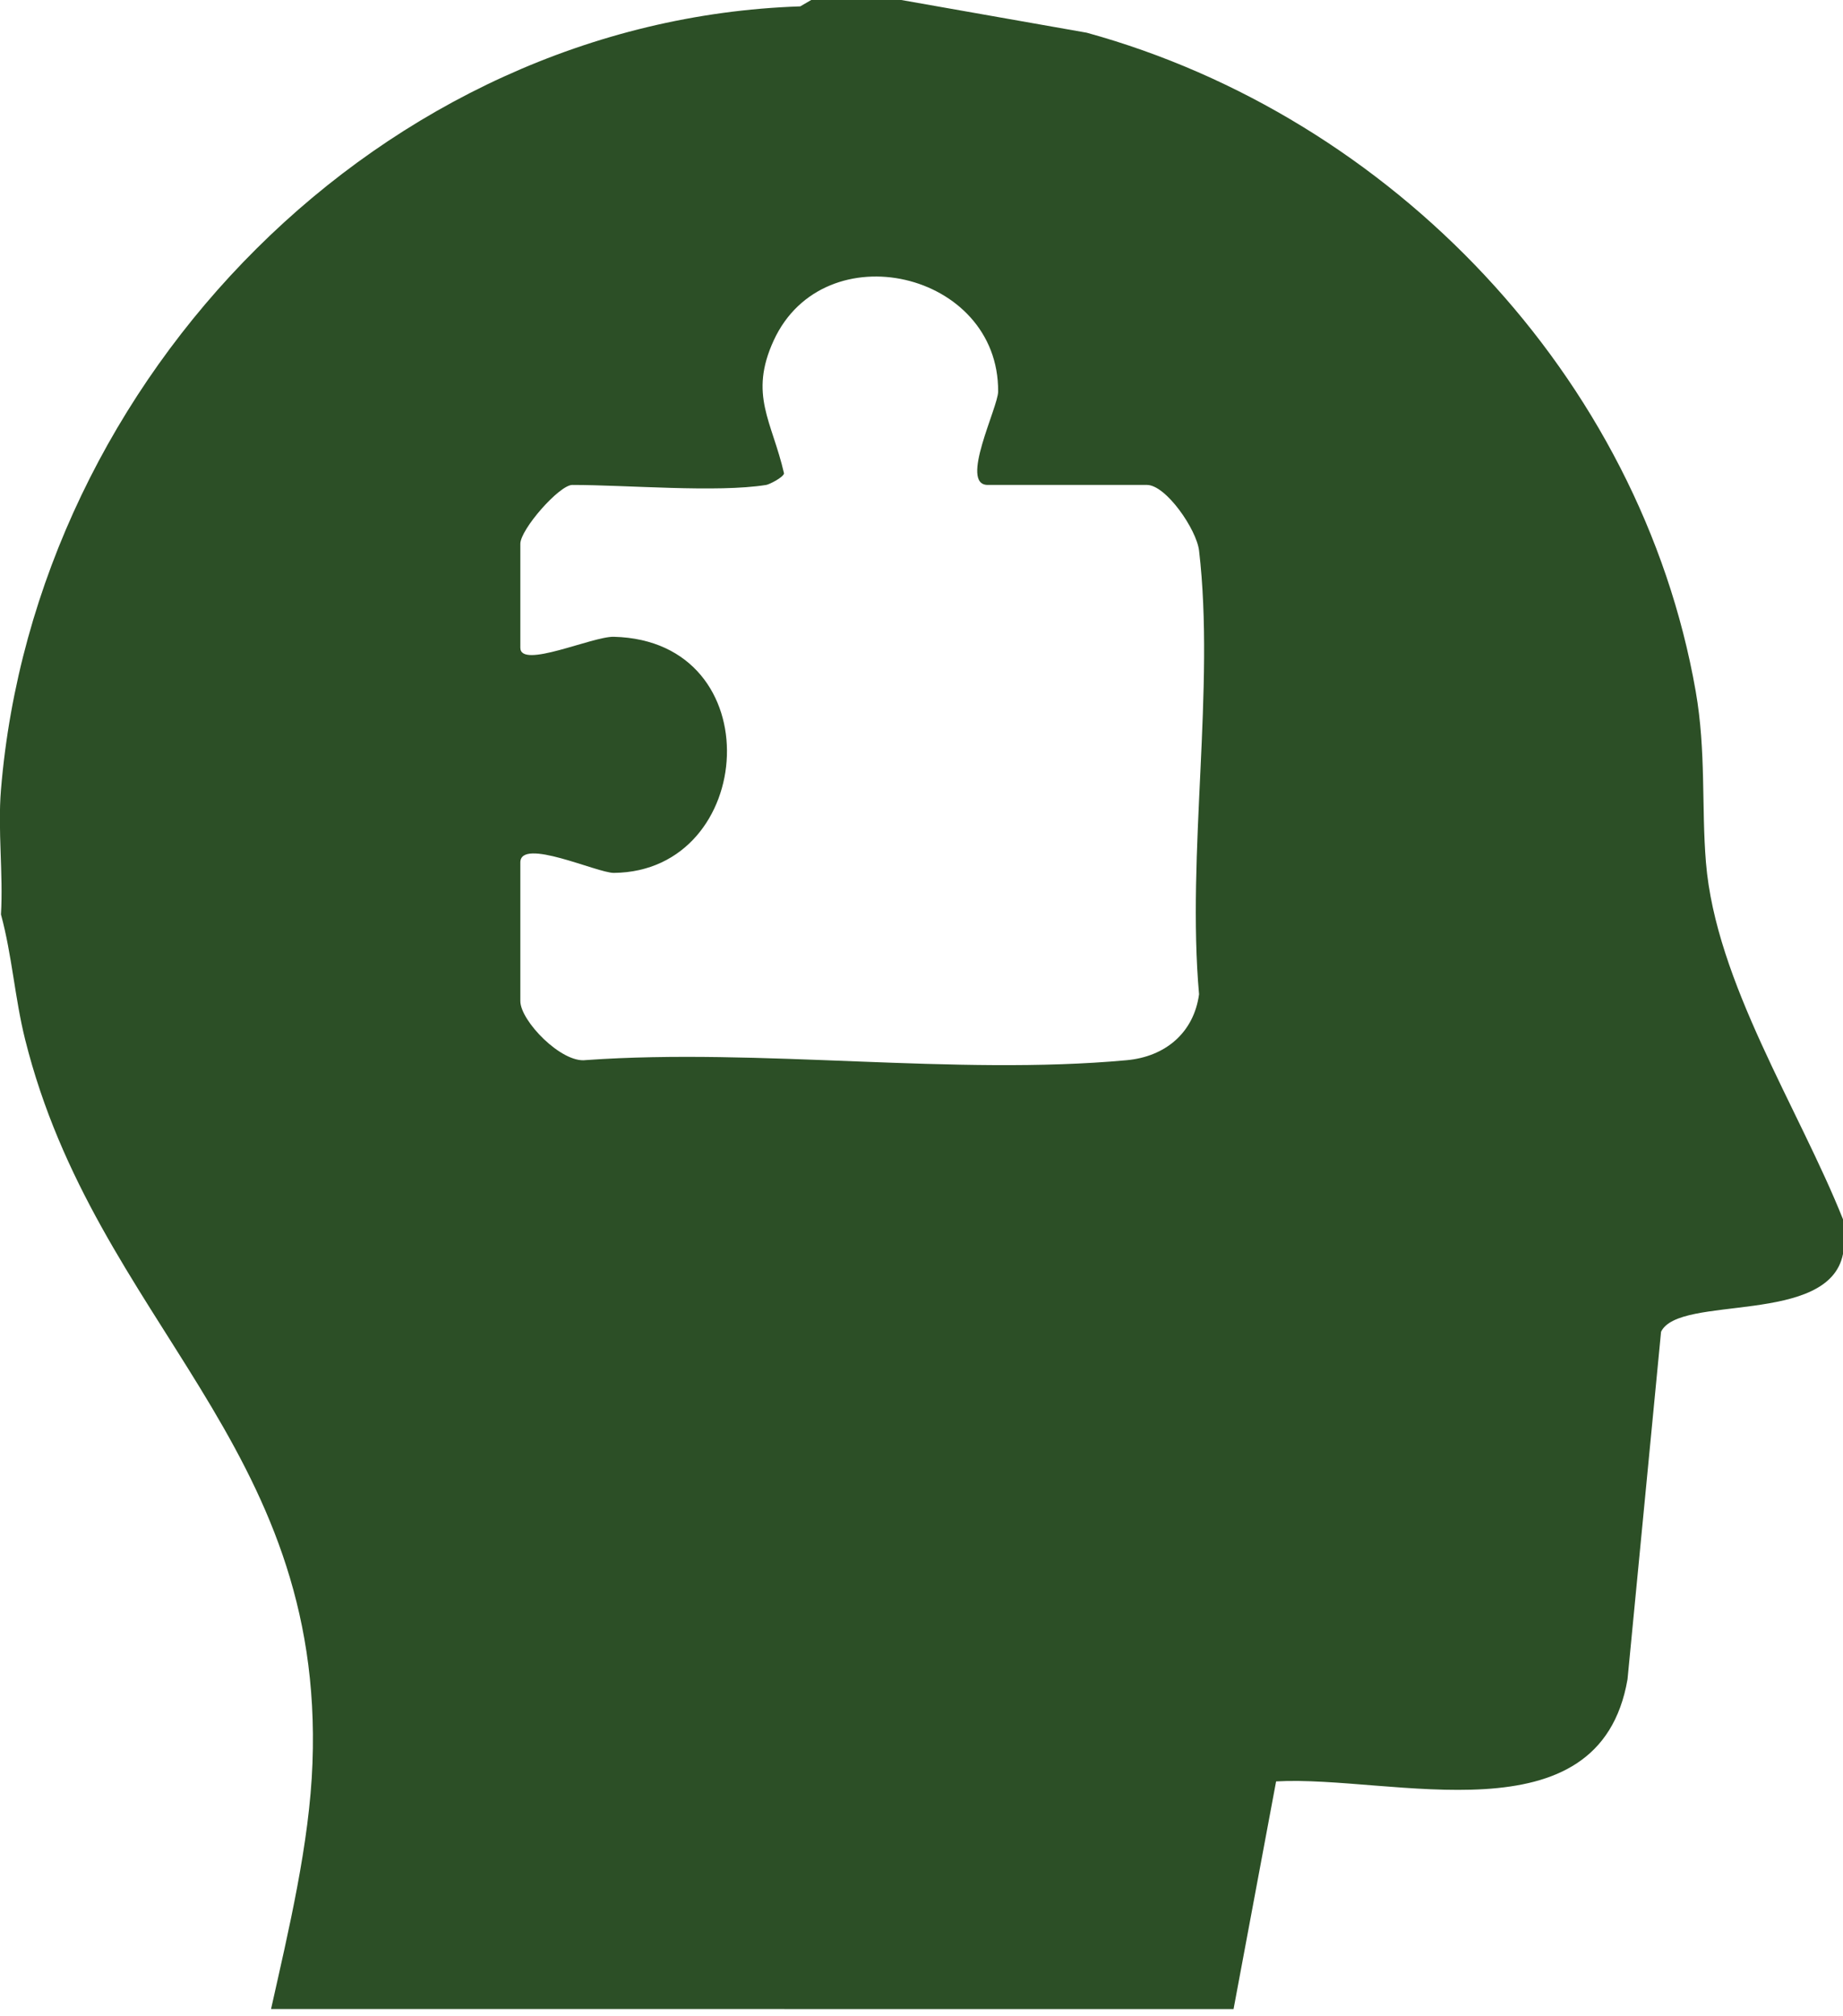 <?xml version="1.0" encoding="UTF-8"?><svg id="Layer_1" xmlns="http://www.w3.org/2000/svg" viewBox="0 0 133 145.5"><defs><style>.cls-1{fill:#2c4f26;}</style></defs><path class="cls-1" d="M65.04,0l13.38,2.36c22.01,6.06,39.97,24.82,43.95,47.53.76,4.35.41,8.36.74,12.36.71,8.64,6.69,17.73,9.89,25.75v2.5c-1.01,5.2-11.83,2.9-13.13,5.62l-2.42,25.08c-2.03,11.78-17.02,6.9-25.36,7.37l-3.07,16.43H19.56c1.26-5.64,2.78-11.96,2.99-17.75.87-23.08-15.63-31.77-20.74-52.24-.74-2.97-.94-6.07-1.74-9.01.17-2.93-.24-6.1,0-9C2.52,27.22,27.58,1.47,57.75.46l.79-.46h6.5ZM55.29,35c-3.54.57-10.06,0-13.99,0-.94,0-3.75,3.21-3.75,4.25v7.5c0,1.56,5.2-.83,6.75-.79,11.44.29,10.31,16.94,0,17.04-1.2.01-6.75-2.58-6.75-.75v10c0,1.43,2.98,4.51,4.74,4.26,12.56-.89,26.64,1.15,39.01.01,2.78-.25,4.85-1.97,5.23-4.76-.9-10.11,1.16-22.16,0-32.02-.18-1.53-2.39-4.74-3.76-4.74h-11.49c-2.07,0,.75-5.6.75-6.74.06-8.68-12.55-11.58-16.19-3.7-1.82,3.95-.12,5.85.74,9.61-.06.29-1.07.8-1.29.83Z"/></svg>